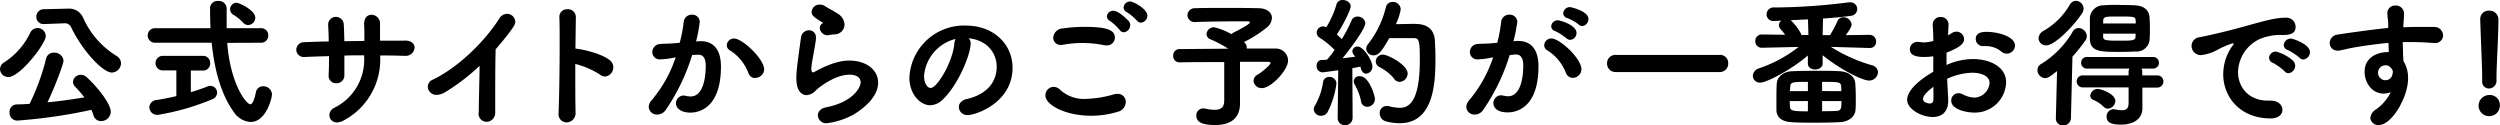 <svg viewBox="0 0 542.34 27.18" xmlns="http://www.w3.org/2000/svg"><path d="m0 15a1.79 1.79 0 0 1 .9-1.47 15.51 15.51 0 0 0 5.64-6.39 1.77 1.77 0 0 1 3.39.69c0 1.62-5.55 8.88-8.13 8.88a1.79 1.79 0 0 1 -1.8-1.71zm3.72 11.16a1.67 1.67 0 0 1 -1.65-1.77 1.61 1.61 0 0 1 1.59-1.74c.9 0 1.83-.06 2.76-.12a49 49 0 0 0 3.58-9.81 1.64 1.64 0 0 1 1.71-1.29 1.94 1.94 0 0 1 2.07 1.71c0 .78-2 6-3.48 9.06 2.76-.27 5.52-.66 8-1.08a22.76 22.76 0 0 0 -1.95-2.25 1.57 1.57 0 0 1 -.51-1.11 1.64 1.64 0 0 1 1.71-1.53 1.87 1.87 0 0 1 1.29.54c2.64 2.46 5.19 5.85 5.19 7.5a2.1 2.1 0 0 1 -2.07 2 1.66 1.66 0 0 1 -1.68-1.27c-.12-.39-.3-.78-.45-1.17a114.3 114.3 0 0 1 -16.11 2.33zm5.85-20.94h-.09a1.52 1.52 0 0 1 -1.59-1.56 1.59 1.59 0 0 1 1.62-1.66l4.92-.12h.24a3.3 3.3 0 0 1 3.33 1.9 18.58 18.58 0 0 0 7.26 8.34 1.91 1.91 0 0 1 1 1.62 2.08 2.08 0 0 1 -2 2c-1.92 0-6.36-4.65-8.85-9.87a1.46 1.46 0 0 0 -1.47-.81h-.14z"/><path d="m49.29 9.3c.72 9.15 4.2 13.32 5 13.32.42 0 .81-.66 1.23-2.64a1.54 1.54 0 0 1 1.59-1.26 1.84 1.84 0 0 1 1.89 1.74c0 .9-1.32 6-4.62 6a4.68 4.68 0 0 1 -3.6-2.07c-2.91-4-4.29-9.45-4.86-15.12h-12.18a1.58 1.58 0 1 1 0-3.15h11.92c-.06-1.5-.09-3-.09-4.44a1.59 1.59 0 0 1 1.77-1.47 1.68 1.68 0 0 1 1.83 1.62v.06 2.94 1.29h7.44a1.52 1.52 0 0 1 1.59 1.56 1.53 1.53 0 0 1 -1.59 1.59zm-7.89 6v4.7c1.38-.42 2.61-.84 3.66-1.26a1.53 1.53 0 0 1 .6-.12 1.49 1.49 0 0 1 1.44 1.5 1.55 1.55 0 0 1 -1.05 1.41 52.37 52.37 0 0 1 -11.82 3.39 1.69 1.69 0 0 1 -1.83-1.65 1.67 1.67 0 0 1 1.6-1.58c1.38-.21 2.85-.51 4.26-.84v-5.58h-2.82a1.58 1.58 0 1 1 0-3.15h8.56a1.5 1.5 0 0 1 1.59 1.56 1.51 1.51 0 0 1 -1.59 1.62zm11.31-10.41a9.14 9.14 0 0 0 -2.07-1.68 1.36 1.36 0 0 1 -.72-1.21 1.41 1.41 0 0 1 1.41-1.4c.57 0 4.05 1.62 4.05 3.24a1.61 1.61 0 0 1 -1.53 1.59 1.51 1.51 0 0 1 -1.14-.54z"/><path d="m87.78 8.79c1.53 0 2.16.75 2.16 1.53a1.93 1.93 0 0 1 -2 1.8h-.06c-1.74-.06-3.57-.09-5.4-.09v.36a14.93 14.93 0 0 1 -7.92 13.74 3 3 0 0 1 -1.41.42 1.57 1.57 0 0 1 -1.69-1.55 1.78 1.78 0 0 1 1-1.59 11.59 11.59 0 0 0 6.54-10.9v-.51c-1.44 0-2.88 0-4.29.06v4.2a1.7 1.7 0 0 1 -1.71 1.8 1.6 1.6 0 0 1 -1.71-1.62v-.12c.06-1.14.09-2.61.09-4.14-1.8.06-3.51.09-5.1.18h-.15a1.64 1.64 0 0 1 -1.86-1.56 1.68 1.68 0 0 1 1.73-1.65c1.74-.06 3.51-.15 5.31-.15 0-1.29-.06-2.49-.12-3.45v-.12a1.68 1.68 0 0 1 1.68-1.77 1.72 1.72 0 0 1 1.71 1.77c.06.93.09 2.16.12 3.51l4.35-.06c0-1.44 0-2.76-.06-3.57 0-.15-.09-2.1 1.65-2.1a1.87 1.87 0 0 1 1.8 2v3.61h5.31z"/><path d="m103.86 24.36c0-2.25.15-6.66.18-10.08a44.5 44.5 0 0 1 -7.47 5.72 3.57 3.57 0 0 1 -1.77.57 1.84 1.84 0 0 1 -2-1.77 1.69 1.69 0 0 1 1.05-1.5c5.33-2.54 11.15-8.06 14.48-13.3a2 2 0 0 1 1.65-1 1.79 1.79 0 0 1 1.8 1.71c0 .48 0 1-4.26 6-.06 2-.09 5.91-.09 9.24v4.41.06a1.92 1.92 0 0 1 -1.89 2 1.75 1.75 0 0 1 -1.71-2z"/><path d="m124.86 24.39a2 2 0 0 1 -1.92 2.16 1.75 1.75 0 0 1 -1.77-1.89v-.12c.15-3.36.24-10 .24-15.18 0-2.28 0-4.26-.06-5.58a1.65 1.65 0 0 1 1.77-1.78 1.69 1.69 0 0 1 1.8 1.71v.06l-.09 6.78c.69 0 5.58.9 7.53 2.58a1.9 1.9 0 0 1 .69 1.47 2 2 0 0 1 -1.8 2 1.76 1.76 0 0 1 -1.05-.39 18.19 18.19 0 0 0 -5.4-2.34c0 4.07 0 8.13.06 10.52z"/><path d="m150.15 11.94a43.51 43.51 0 0 1 -5.73 11.91 2.24 2.24 0 0 1 -1.83 1 1.76 1.76 0 0 1 -1.86-1.65 2.39 2.39 0 0 1 .69-1.53 27.8 27.8 0 0 0 5.16-9.24 17.81 17.81 0 0 1 -3.3.45 1.6 1.6 0 0 1 -1.77-1.59 1.75 1.75 0 0 1 1.65-1.74c.9-.09 1.83-.06 2.91-.15l1.38-.12a29.65 29.65 0 0 0 .87-4.53 1.72 1.72 0 0 1 1.77-1.56 1.58 1.58 0 0 1 1.71 1.56 31.29 31.29 0 0 1 -.8 4.25l.66-.06a2.75 2.75 0 0 1 .48 0c1.77 0 4.26.93 4.26 5.49 0 9.81-5.67 10-6.63 10-1.86 0-3.12-.84-3.12-2a1.68 1.68 0 0 1 1.65-1.71 2.35 2.35 0 0 1 .42.06 4.9 4.9 0 0 0 1.08.15c2.79 0 3.3-4.2 3.3-6.66 0-1.65-.57-2.4-1.59-2.4h-.24zm13.68 5a1.54 1.54 0 0 1 -1.44-1 10 10 0 0 0 -4-5 1.23 1.23 0 0 1 -.72-1.11 1.53 1.53 0 0 1 1.56-1.47c1.89 0 6.54 4.47 6.54 6.69a1.91 1.91 0 0 1 -1.94 1.84z"/><path d="m179.43 26.73a1.79 1.79 0 0 1 -2-1.71c0-.75.54-1.5 1.77-1.74 5.88-1.14 7.5-4.32 7.5-5.4 0-1.53-1.74-1.68-2.4-1.68-3.3 0-6.93 3-7.29 3.39a3 3 0 0 1 -2 1.05c-.57 0-2.25-.27-2.25-3.69 0-1.53.18-2.85 1-8.79a1.76 1.76 0 0 1 1.71-1.59 1.48 1.48 0 0 1 1.53 1.62 1.46 1.46 0 0 1 0 .36c-.15 1.26-.48 2.85-.72 4.29a14 14 0 0 0 -.27 2.07c0 .42.09.78.36.78a.27.27 0 0 0 .15 0c4-2.25 6.33-2.55 7.74-2.55 3.63 0 6.24 2 6.24 4.8 0 2.1-1.53 4.59-5.31 6.9a16.7 16.7 0 0 1 -5.76 1.89zm.48-19.14a1.76 1.76 0 0 1 -.39.06 1.7 1.7 0 0 1 -1.68-1.59 1.18 1.18 0 0 1 .6-1c.09-.06.12-.06.12-.09l-.09-.06c-2.07-1.29-2.4-1.59-2.4-2.4a1.71 1.71 0 0 1 1.8-1.51 2.11 2.11 0 0 1 1.2.39c.51.36 1.56.84 2.49 1.47a3 3 0 0 1 1.65 2.43 2.15 2.15 0 0 1 -2.1 2.16 10.64 10.64 0 0 0 -1.2.14z"/><path d="m210.57 9.42c0 2.43-2.76 9.12-6.12 12.24a3.93 3.93 0 0 1 -2.67 1.17c-2.1 0-4.5-2.34-4.5-6a11.84 11.84 0 0 1 12.27-11.28c6.12 0 10.11 4.17 10.11 9.12 0 7.71-8.1 10.29-9.66 10.29a1.83 1.83 0 0 1 -2-1.71c0-.75.54-1.5 1.74-1.77 4.68-1.08 6.48-4 6.48-7 0-2.79-1.89-5.76-6.09-6.18a1.51 1.51 0 0 1 .44 1.12zm-10.11 7.08c0 1.29.57 2.58 1.44 2.58 1.41 0 4.77-5.61 5.13-9.63a2.39 2.39 0 0 1 .27-1 9 9 0 0 0 -6.84 8.05z"/><path d="m236.79 25.11c-5.76 0-10-2.37-10-4.41a1.83 1.83 0 0 1 1.77-1.86 2.07 2.07 0 0 1 1.47.69 7.64 7.64 0 0 0 5.58 1.92 23.56 23.56 0 0 0 6.09-1 3.36 3.36 0 0 1 .72-.09 1.72 1.72 0 0 1 1.8 1.77 2.2 2.2 0 0 1 -1.68 2.1 19.78 19.78 0 0 1 -5.75.88zm3.21-15.27a2.14 2.14 0 0 1 -.6-.06 23.12 23.12 0 0 0 -4.59-.45 23.52 23.52 0 0 0 -4.11.36 3.34 3.34 0 0 1 -.51.06 1.59 1.59 0 0 1 -1.71-1.59 2.19 2.19 0 0 1 2.13-2 32.1 32.1 0 0 1 4.68-.33c4.65 0 6.57.6 6.57 2.34a1.71 1.71 0 0 1 -1.86 1.67zm2.88-3.36a10.56 10.56 0 0 0 -2.07-1.92 1.24 1.24 0 0 1 -.69-1 1.36 1.36 0 0 1 1.41-1.23c1.17 0 3.21 2.07 3.36 2.28a1.39 1.39 0 0 1 .3.87 1.56 1.56 0 0 1 -1.41 1.52 1 1 0 0 1 -.87-.52zm3.75-2a10.58 10.58 0 0 0 -2.16-1.83 1.18 1.18 0 0 1 -.72-1 1.39 1.39 0 0 1 1.44-1.32c.66 0 3.72 1.59 3.72 3.06a1.54 1.54 0 0 1 -1.41 1.53 1 1 0 0 1 -.84-.48z"/><path d="m269 22.44v.06c0 2.37-1.23 4.62-5.34 4.62-2.76 0-4.14-.57-4.14-2.07a1.5 1.5 0 0 1 1.56-1.53 3 3 0 0 1 .48.06 8.52 8.52 0 0 0 1.92.24c1.68 0 2.1-.81 2.1-2.1v-8.25c-3.69 0-7.53 0-9.72.06a1.34 1.34 0 0 1 -1.35-1.44 1.35 1.35 0 0 1 1.38-1.44l10.56-.09a25.85 25.85 0 0 0 -3.78-2 1.28 1.28 0 0 1 -.93-1.17 1.6 1.6 0 0 1 1.65-1.47 13.57 13.57 0 0 1 3.72 1.47 4.72 4.72 0 0 1 .57-.36c.66-.33 3.45-1.77 3.45-2.13a.3.3 0 0 0 -.3-.27c-.48 0-1.5 0-2.73 0-2.7 0-6.51.06-8.7.15h-.09a1.54 1.54 0 0 1 -1.71-1.5 1.59 1.59 0 0 1 1.74-1.5c1.44-.06 3.57-.06 5.76-.06 3 0 6.12 0 7.83.06 2 0 3 1 3 2.1a2.9 2.9 0 0 1 -1 2 26.74 26.74 0 0 1 -5.07 3.24l.12.12a1.34 1.34 0 0 1 .48 1.08v.21h6.27a2.65 2.65 0 0 1 2.7 2.58c0 2.16-3.75 6-5.61 6a1.76 1.76 0 0 1 -1.89-1.56 1.63 1.63 0 0 1 .93-1.38c1-.6 2.76-2.1 2.76-2.49 0-.15-.15-.27-.48-.27h-6.14v6.39z"/><path d="m286.56 25.11a1.51 1.51 0 0 1 -1.56-1.38 1.62 1.62 0 0 1 .27-.84 14.34 14.34 0 0 0 1.74-5 1.31 1.31 0 0 1 1.38-1.2 1.46 1.46 0 0 1 1.53 1.47 18.8 18.8 0 0 1 -1.95 6.21 1.6 1.6 0 0 1 -1.41.74zm3.63.39.12-10.26c-2.76.39-3.18.45-3.42.45a1.3 1.3 0 0 1 -1.26-1.41 1.16 1.16 0 0 1 1.08-1.28c.33 0 .75 0 1.17-.06a23.44 23.44 0 0 0 1.65-2.1 18.6 18.6 0 0 0 -3.21-2.64 1.33 1.33 0 0 1 -.69-1.14 1.39 1.39 0 0 1 1.37-1.33 1.6 1.6 0 0 1 .72.18 20.3 20.3 0 0 0 2.2-4.91 1.32 1.32 0 0 1 1.38-1c.81 0 1.71.54 1.71 1.38s-1.86 4.44-3 6.09l1.08 1a29.5 29.5 0 0 0 2.1-4 1.32 1.32 0 0 1 1.29-.87 1.63 1.63 0 0 1 1.71 1.4c0 1.29-3.42 5.76-4.95 7.65l2.76-.35-.24-.3a1.45 1.45 0 0 1 -.39-.9 1.11 1.11 0 0 1 1.17-1c1.26 0 3.18 3.09 3.18 4.29a1.51 1.51 0 0 1 -1.35 1.59c-.45 0-.9-.33-1.14-1.08a2.5 2.5 0 0 0 -.12-.45c-.39.09-1 .21-1.74.33l.06 10.77a1.57 1.57 0 0 1 -1.65 1.59 1.5 1.5 0 0 1 -1.59-1.56zm5.07-3.57a12.27 12.27 0 0 0 -1.35-3.54 1.56 1.56 0 0 1 -.24-.75 1.19 1.19 0 0 1 1.33-1.11c2.07 0 3.27 4.35 3.27 4.89a1.68 1.68 0 0 1 -1.65 1.74 1.32 1.32 0 0 1 -1.36-1.23zm2.74-9.93a1.54 1.54 0 0 1 -1.62-1.41 1.65 1.65 0 0 1 .45-1.08 21.05 21.05 0 0 0 3.81-7.92 1.46 1.46 0 0 1 1.5-1.17 1.67 1.67 0 0 1 1.73 1.58 12.11 12.11 0 0 1 -1.05 3.24c1.17 0 2.58-.06 3.78-.06 1.38 0 4.47 0 4.68 3.69.06 1 .12 2.46.12 4 0 5.52-.51 13.86-7.77 13.86a11.67 11.67 0 0 1 -2.94-.39 1.81 1.81 0 0 1 -1.38-1.8 1.49 1.49 0 0 1 1.53-1.54 1.94 1.94 0 0 1 .57.06 9.47 9.47 0 0 0 2.22.33c1.74 0 4.38-.84 4.38-10.32 0-4.05-.12-4.8-1.26-4.8-1.38 0-3.69 0-5.37 0-1.65 2.95-2.38 3.73-3.38 3.73zm4.47 5.1a10 10 0 0 0 -3.15-2.52 1.45 1.45 0 0 1 -.87-1.29 1.52 1.52 0 0 1 1.55-1.44c1.11 0 5.37 2.22 5.37 4.11a1.84 1.84 0 0 1 -1.74 1.8 1.47 1.47 0 0 1 -1.17-.63z"/><path d="m327.51 11.94a43.55 43.55 0 0 1 -5.76 11.91 2.2 2.2 0 0 1 -1.83 1 1.75 1.75 0 0 1 -1.83-1.65 2.39 2.39 0 0 1 .69-1.53 27.78 27.78 0 0 0 5.13-9.24 18.46 18.46 0 0 1 -3.27.45 1.6 1.6 0 0 1 -1.77-1.59 1.75 1.75 0 0 1 1.65-1.74c.9-.09 1.83-.06 2.91-.15l1.38-.12a29.81 29.81 0 0 0 .84-4.53 1.73 1.73 0 0 1 1.8-1.56 1.6 1.6 0 0 1 1.71 1.56 34.33 34.33 0 0 1 -.84 4.2l.69-.06a2.75 2.75 0 0 1 .48 0c1.77 0 4.26.93 4.26 5.49 0 9.72-5.58 10-6.66 10-2.76 0-3.12-1.44-3.12-2a1.7 1.7 0 0 1 1.68-1.71 2.35 2.35 0 0 1 .42.06 4.9 4.9 0 0 0 1.08.15c2.79 0 3.3-4.2 3.3-6.66 0-1.65-.57-2.4-1.59-2.4h-.24zm12.24 4a10 10 0 0 0 -4.05-5 1.23 1.23 0 0 1 -.7-1.13 1.53 1.53 0 0 1 1.56-1.47c1.77 0 6.51 4.32 6.51 6.69a1.91 1.91 0 0 1 -1.86 1.86 1.54 1.54 0 0 1 -1.46-.99zm.06-7.62a11 11 0 0 0 -2.4-1.56 1.14 1.14 0 0 1 -.9-1 1.4 1.4 0 0 1 1.49-1.35c.42 0 4 1 4 2.73a1.48 1.48 0 0 1 -1.32 1.5 1.11 1.11 0 0 1 -.87-.36zm2.67-3a10.19 10.19 0 0 0 -2.43-1.38 1.14 1.14 0 0 1 -.93-1.05 1.45 1.45 0 0 1 1.47-1.35c.15 0 4 .84 4 2.58a1.51 1.51 0 0 1 -1.35 1.53 1.05 1.05 0 0 1 -.76-.34z"/><path d="m361.8 15.63h-11.25a1.83 1.83 0 0 1 -1.92-1.89 1.8 1.8 0 0 1 1.92-1.83h22.53a1.74 1.74 0 0 1 1.83 1.83 1.81 1.81 0 0 1 -1.83 1.89z"/><path d="m397.2 10.17a33.77 33.77 0 0 0 8.94 4 1.6 1.6 0 0 1 1.26 1.5 1.91 1.91 0 0 1 -2 1.8c-1.38 0-6.24-2.43-10-5.49v1.8c0 .84-.81 1.29-1.62 1.29s-1.59-.42-1.59-1.29v-1.74c-3.66 3.15-9 5.88-10.29 5.88a1.52 1.52 0 0 1 -1.65-1.47 1.82 1.82 0 0 1 1.32-1.62 28.53 28.53 0 0 0 8.61-4.65l-7.89.18h-.06a1.38 1.38 0 0 1 -1.44-1.44 1.39 1.39 0 0 1 1.47-1.44l5 .06a12.69 12.69 0 0 0 -1-1.23 1.36 1.36 0 0 1 -.36-.84 1.28 1.28 0 0 1 .57-1l-1.68.09a1.45 1.45 0 0 1 -1.56-1.44 1.54 1.54 0 0 1 1.77-1.5 129.24 129.24 0 0 0 16-1.11 1.59 1.59 0 0 1 .36 0 1.43 1.43 0 0 1 1.53 1.44 1.45 1.45 0 0 1 -1.29 1.47c-1.86.27-4 .45-6.12.6l-.09 3.6h1.61a22.86 22.86 0 0 0 1.59-3 1.32 1.32 0 0 1 1.29-.87 1.77 1.77 0 0 1 1.8 1.56c0 .15 0 .63-1.26 2.31l5.07-.06a1.43 1.43 0 0 1 1.51 1.44 1.34 1.34 0 0 1 -1.41 1.41h-.06zm2 16.32c-1.35.09-3.42.12-5.46.12s-4 0-5.19-.12c-2.16-.12-3.15-1.17-3.18-2.64 0-.69 0-1.44 0-2.19 0-1.29 0-2.58.09-3.69s1.26-2.46 3.33-2.52c1.35-.06 3.39-.09 5.49-.09 1.8 0 3.6 0 4.8.09 2 .09 3.27 1.2 3.39 2.55.09 1.08.12 2.28.12 3.45 0 .81 0 1.62-.06 2.37-.08 1.38-1.34 2.55-3.29 2.67zm-7-4.56h-3.93c0 .45 0 .9.06 1.35.06.81 1 .87 3.87.87zm0-4.17c-2.88 0-3.75 0-3.81.87l-.09 1.14h3.9zm.02-13.56-3.75.18a11.81 11.81 0 0 1 2.22 2.91 1.25 1.25 0 0 1 .12.3h1.5zm7.23 15.57c0-.39 0-.78-.06-1.17-.06-.84-.75-.84-4.11-.84v2zm-4.17 2.16v2.19c1.2 0 2.34 0 3.06-.06 1.11 0 1.14-.66 1.14-2.13z"/><path d="m422.64 21.81c0 2.67-1.59 3.57-3.36 3.57-2.49 0-5.55-1.74-5.55-3.72 0-1.8 2.07-4 5.67-6.09 0-1.14 0-2.28 0-3.36a14.66 14.66 0 0 1 -2 .15c-1.95 0-3.09-.45-3.09-1.71a1.64 1.64 0 0 1 1.8-1.56 4.48 4.48 0 0 1 .63.06 3.32 3.32 0 0 0 .57.06 8.8 8.8 0 0 0 2.1-.33c0-1.29-.06-2.19-.12-3.3a1.65 1.65 0 0 1 1.71-1.89 1.63 1.63 0 0 1 1.71 1.68c0 .09-.06 1.38-.12 2.28a7.63 7.63 0 0 0 .84-.48 1.79 1.79 0 0 1 1-.3 1.66 1.66 0 0 1 1.65 1.62c0 1-1 1.83-3.81 2.94v1.29s0 .9 0 1.38a14.15 14.15 0 0 1 5.73-1.29c3.45 0 7.2 1.53 7.2 5.07a6.78 6.78 0 0 1 -7.05 6.54c-1.17 0-4.86-.54-4.86-2.58a1.58 1.58 0 0 1 1.56-1.62 1.94 1.94 0 0 1 .87.21 6.23 6.23 0 0 0 2.64.75 3.45 3.45 0 0 0 3.25-3.18c0-1.47-1.68-2.22-3.78-2.22a13.55 13.55 0 0 0 -5.43 1.32c.21 3.75.24 4.35.24 4.71zm-5.46-.36c0 .81 1.08 1 1.5 1s.72-.24.75-.84 0-1.65 0-2.79c-1.95 1.49-2.25 2.18-2.25 2.63zm18.15-9.81a1.87 1.87 0 0 1 -1.2-.48 5.21 5.21 0 0 0 -3.21-1.16 2.58 2.58 0 0 0 -.48 0h-.24a1.55 1.55 0 0 1 -1.59-1.56c0-1.47 1.65-1.53 2.31-1.53 2.52 0 6.21 1 6.21 3a1.81 1.81 0 0 1 -1.8 1.73z"/><path d="m446.25 15.42c-1.29 1-1.89 1.53-2.61 1.53a1.75 1.75 0 0 1 -1.64-1.74 1.5 1.5 0 0 1 .84-1.35 20.15 20.15 0 0 0 6.81-7 1.45 1.45 0 0 1 1.26-.78 1.86 1.86 0 0 1 1.8 1.77 1.61 1.61 0 0 1 -.3.9 34 34 0 0 1 -2.82 3.54l-.33 13.35a1.62 1.62 0 0 1 -1.71 1.56 1.48 1.48 0 0 1 -1.56-1.5v-.06zm-2.34-5.58a1.61 1.61 0 0 1 -1.68-1.53 2 2 0 0 1 1.14-1.65 15.39 15.39 0 0 0 5.63-5.61 1.61 1.61 0 0 1 1.38-.87 1.72 1.72 0 0 1 1.62 1.68 1.87 1.87 0 0 1 -.33 1.05c-1.97 2.91-5.93 6.93-7.76 6.93zm20.85 9.16v2.28 2.1.09c0 2.37-1.95 3.57-4.71 3.57-2.05-.04-3.05-.43-3.05-1.78a1.52 1.52 0 0 1 1.83-1.53 7.73 7.73 0 0 0 1.5.18c1 0 1.44-.42 1.44-1.62v-.09-3.24h-9.84a1.31 1.31 0 1 1 0-2.61h9.84v-.84a1.41 1.41 0 0 1 .18-.63h-9.06a1.27 1.27 0 1 1 0-2.52h14.21a1.26 1.26 0 1 1 0 2.52h-2.52a1.39 1.39 0 0 1 .15.63v.84h3.27a1.31 1.31 0 1 1 0 2.65zm-5-17.91c1.14 0 2.28 0 3.27.06 2.22.09 3.15 1.14 3.27 2.52.06.72.09 1.56.09 2.43s0 1.68-.06 2.43a2.8 2.8 0 0 1 -3 2.64c-1 .06-2.28.09-3.51.09-4 0-6.3 0-6.45-2.67 0-.69 0-1.5 0-2.34s0-1.68 0-2.37a2.93 2.93 0 0 1 3-2.73c1.1-.1 2.27-.1 3.41-.1zm-3.39 22.11a6.12 6.12 0 0 0 -2.28-1.53 1 1 0 0 1 -.63-.9 1.62 1.62 0 0 1 1.54-1.48c.93 0 3.9 1.14 3.9 2.61a1.78 1.78 0 0 1 -1.65 1.68 1.16 1.16 0 0 1 -.86-.42zm6.93-18.69c-.06-.84-.06-.93-3.48-.93-3.24 0-3.51 0-3.57 1v.51h7.08zm0 2.79h-7.05v.63c0 .78.42.9 3.39.9s3.63 0 3.63-.93z"/><path d="m487.44 5.58c3.6-1 6.18-1.74 8.34-1.74a2 2 0 0 1 2.22 2c0 1.08-.66 1.74-2.58 1.74a5.79 5.79 0 0 1 -.69 0h-.42a12.06 12.06 0 0 0 -4 .84 8.11 8.11 0 0 0 -4.8 7.2c0 3.21 2.22 6.21 6.51 6.21h.33c2-.06 2.79 1.05 2.79 2s-.81 1.86-2.58 1.86c-6.45 0-10.26-4.5-10.26-9.6a10.62 10.62 0 0 1 2-6.15 1.32 1.32 0 0 0 .27-.45c0-.06 0-.09-.12-.09a1.51 1.51 0 0 0 -.42.09 20.88 20.88 0 0 0 -3.27 1.47 9.35 9.35 0 0 1 -3.33 1 2 2 0 0 1 -2-2 1.89 1.89 0 0 1 1.62-1.86c1.3-.24 5.59-1.17 10.39-2.52zm8.13 9.84a12.23 12.23 0 0 0 -2.46-1.77 1.22 1.22 0 0 1 -.87-1.11 1.46 1.46 0 0 1 1.5-1.35 9 9 0 0 1 3.72 2 1.56 1.56 0 0 1 .45 1.05 1.66 1.66 0 0 1 -1.47 1.65 1.19 1.19 0 0 1 -.87-.47zm3.27-2.91a12.18 12.18 0 0 0 -2.52-1.65 1.19 1.19 0 0 1 -.9-1.08 1.55 1.55 0 0 1 1.58-1.41c.39 0 4.11 1.2 4.11 2.94a1.6 1.6 0 0 1 -1.41 1.59 1.15 1.15 0 0 1 -.86-.39z"/><path d="m521.37 5.91c.75 0 1.44-.06 2-.06h4.5a1.91 1.91 0 0 1 2.13 1.83 1.69 1.69 0 0 1 -1.86 1.65h-.21c-2.1-.15-2.82-.18-4.68-.21-.6 0-1.26 0-2 0 0 .9.06 1.77.06 2.55 0 .39.06 1 .09 1.59a6.92 6.92 0 0 1 1 3.75c0 4.14-3.57 10.11-6.33 10.11a1.71 1.71 0 0 1 -1.86-1.53 2.48 2.48 0 0 1 1.29-1.89 10.07 10.07 0 0 0 3.14-3.7 4.12 4.12 0 0 1 -1.56.3c-2.52 0-4.11-2.37-4.11-4.71 0-3.39 3.12-4.29 5-4.29h.24l-.06-2c-2.43.24-4.83.57-6.33.81-2.19.33-3.48.72-4.38.87a1.71 1.71 0 0 1 -.39 0 1.63 1.63 0 0 1 -1.65-1.68 1.88 1.88 0 0 1 1.77-1.8c1.38-.24 7.56-1.11 10.92-1.44v-.3-.24c0-1.53-.18-1.65-.18-2.55a1.63 1.63 0 0 1 1.71-1.77 1.75 1.75 0 0 1 1.89 1.89c0 .75-.09 1.92-.15 2.64zm-2.28 9.63v-.15c-.57-1.23-1.32-1.23-1.53-1.23a1.62 1.62 0 1 0 -.12 3.24c1.56 0 1.65-1.59 1.65-1.86z"/><path d="m540 25.2a2.3 2.3 0 0 1 -2.31-2.2 2.34 2.34 0 0 1 2.31-2.39 2.17 2.17 0 0 1 2.31 2.31 2.29 2.29 0 0 1 -2.31 2.28zm-1.53-7.59v-.72c0-2.58-.27-7.77-.42-12.63v-.09a1.82 1.82 0 0 1 1.95-1.86 1.92 1.92 0 0 1 2 1.95c0 3.48-.42 9.9-.42 12.63v.48a1.67 1.67 0 0 1 -1.62 1.83 1.47 1.47 0 0 1 -1.49-1.59z"/></svg>
